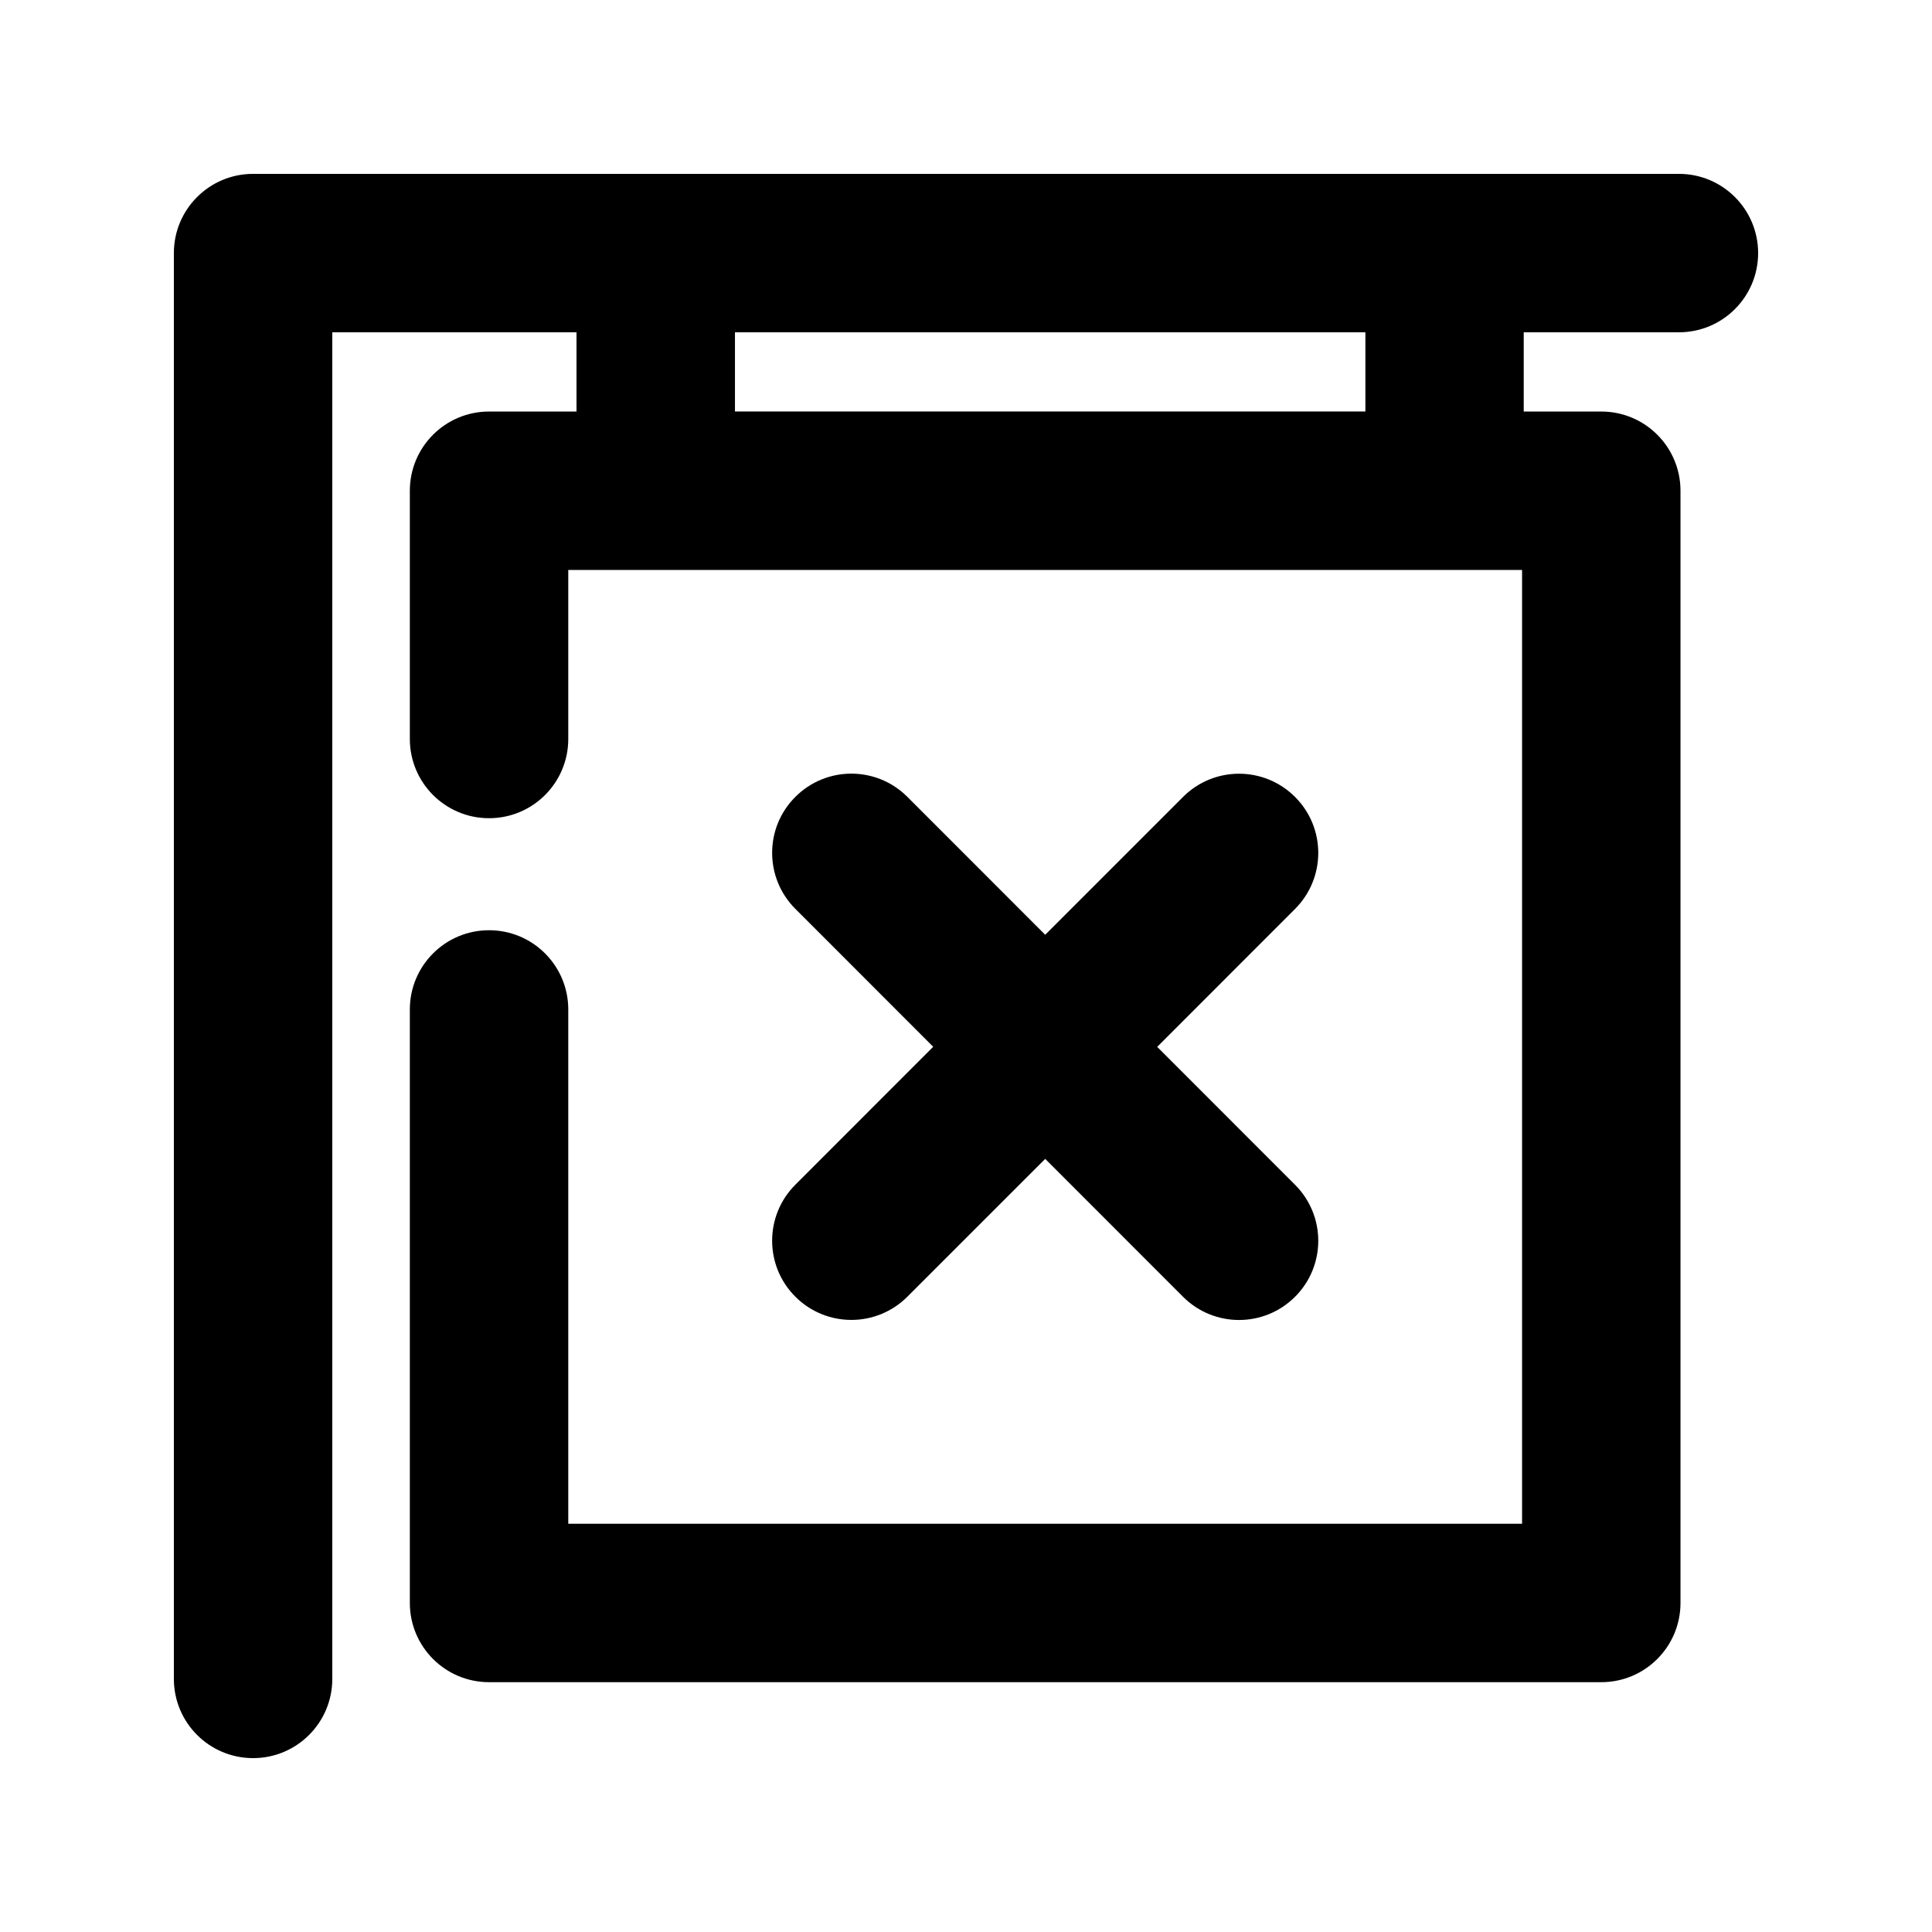 <?xml version="1.0" encoding="UTF-8"?>
<!-- Uploaded to: SVG Repo, www.svgrepo.com, Generator: SVG Repo Mixer Tools -->
<svg fill="#000000" width="800px" height="800px" version="1.1" viewBox="144 144 512 512" xmlns="http://www.w3.org/2000/svg">
 <g>
  <path d="m588.93 232.06c11.609 0 20.992-9.406 20.992-20.992 0-11.586-9.383-20.992-20.992-20.992h-377.86c-11.609 0-20.992 9.402-20.992 20.992v377.86c0 11.586 9.383 20.992 20.992 20.992 11.609 0 20.992-9.406 20.992-20.992v-356.86h64.719v20.992h-23.176c-11.609 0-20.992 9.406-20.992 20.992v65.789c0 11.586 9.383 20.992 20.992 20.992s20.992-9.406 20.992-20.992v-44.797h252.77v252.77h-252.77v-136.3c0-11.586-9.383-20.992-20.992-20.992s-20.992 9.406-20.992 20.992v157.29c0 11.586 9.383 20.992 20.992 20.992h294.75c11.609 0 20.992-9.406 20.992-20.992v-294.75c0-11.586-9.383-20.992-20.992-20.992h-20.551v-20.992zm-83.086 20.992h-167.07v-20.992h167.07z"/>
  <path d="m354.78 487.64c4.094 4.094 9.469 6.152 14.84 6.152 5.375 0 10.746-2.059 14.84-6.152l36.531-36.527 36.527 36.547c4.094 4.094 9.469 6.152 14.84 6.152 5.375 0 10.746-2.059 14.84-6.152 8.207-8.188 8.207-21.477 0-29.684l-36.527-36.547 36.527-36.547c8.207-8.207 8.207-21.496 0-29.684-8.207-8.207-21.477-8.207-29.684 0l-36.523 36.527-36.527-36.547c-8.207-8.207-21.477-8.207-29.684 0-8.207 8.188-8.207 21.477 0 29.684l36.527 36.547-36.527 36.547c-8.207 8.207-8.207 21.496 0 29.684z"/>
 </g>
</svg>